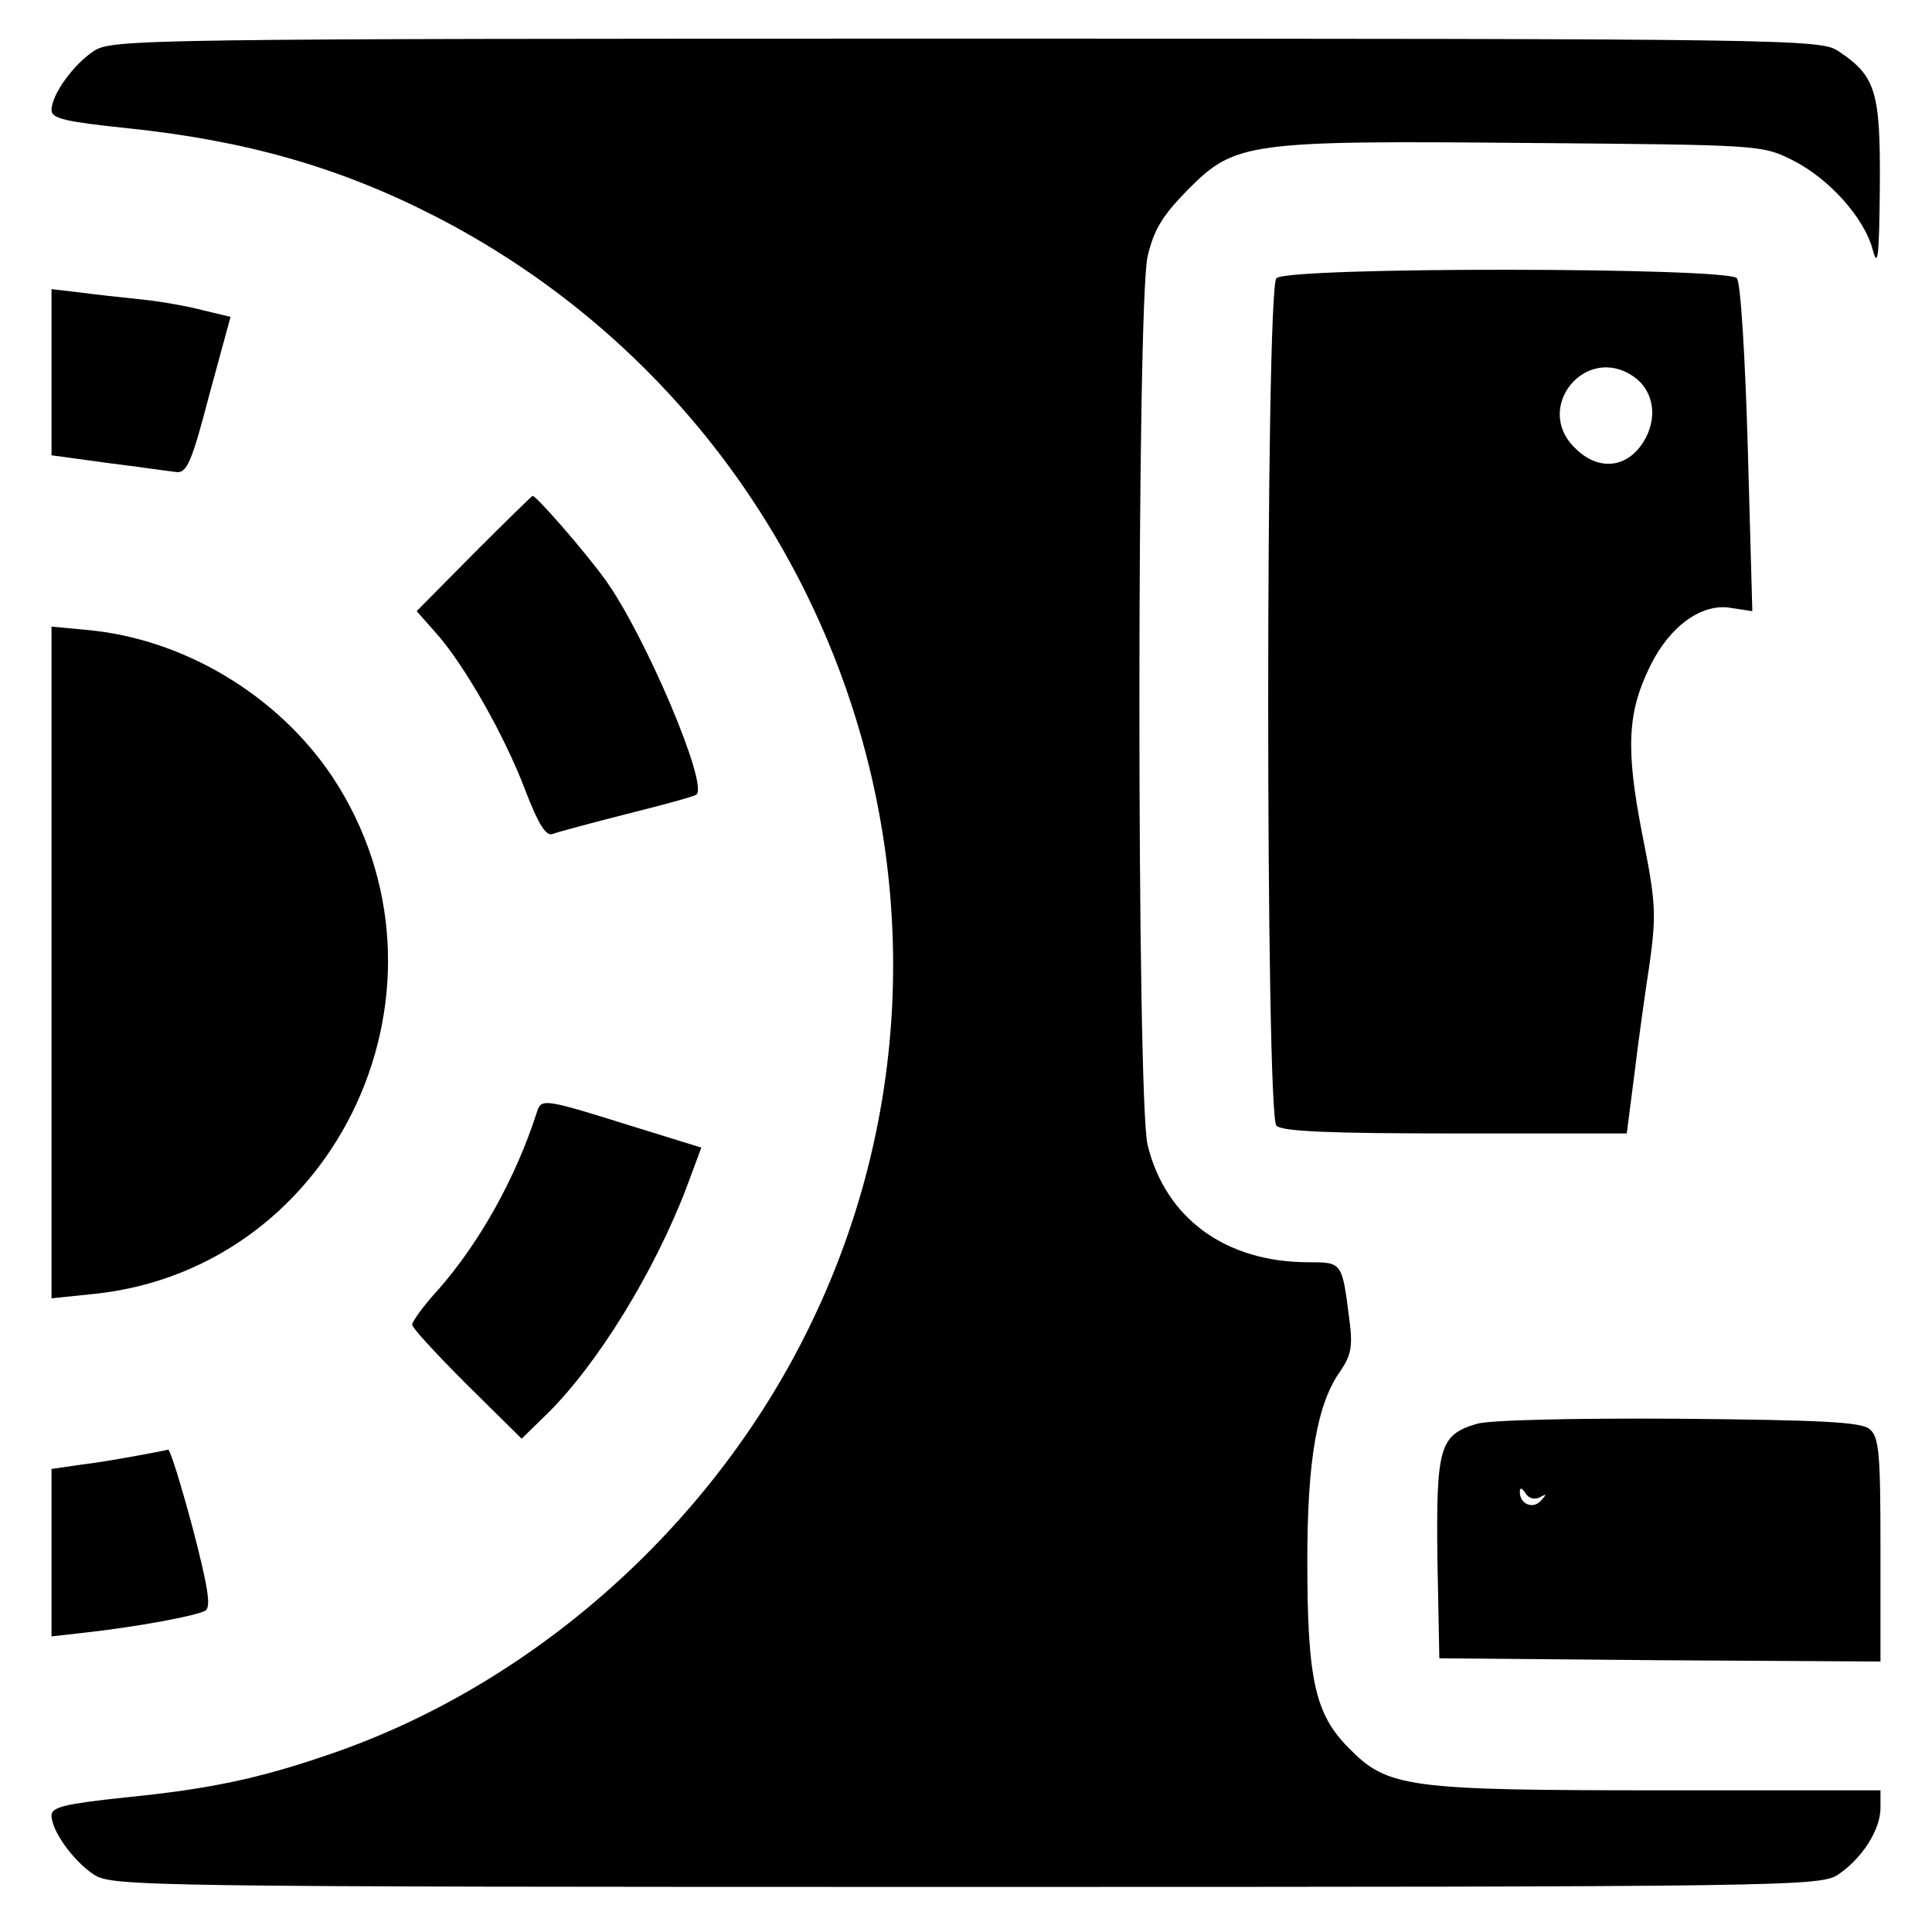 <?xml version="1.0" standalone="no"?>
<!DOCTYPE svg PUBLIC "-//W3C//DTD SVG 20010904//EN"
 "http://www.w3.org/TR/2001/REC-SVG-20010904/DTD/svg10.dtd">
<svg version="1.0" xmlns="http://www.w3.org/2000/svg"
 width="300pt" height="300pt" viewBox="0 0 300 300"
 preserveAspectRatio="xMidYMid meet">
<g transform="translate(0,300) scale(0.1,-0.1)"
fill="#000000" stroke="none">
<path d="M146 2921 c-32 -21 -66 -68 -66 -92 0 -13 21 -18 117 -28 183 -19
329 -60 479 -137 632 -325 891 -1098 578 -1730 -151 -306 -429 -552 -745 -659
-108 -37 -184 -53 -314 -66 -94 -10 -115 -15 -115 -28 0 -24 34 -71 66 -92 28
-18 73 -19 1354 -19 1281 0 1326 1 1354 19 37 25 66 69 66 104 l0 27 -339 0
c-395 0 -426 4 -486 65 -53 53 -65 106 -65 292 0 156 15 244 52 295 16 24 19
38 13 81 -11 87 -11 87 -63 87 -129 0 -222 68 -250 182 -17 68 -17 1306 0
1380 10 42 23 63 63 104 73 73 92 76 530 72 354 -3 361 -3 407 -26 57 -28 113
-90 126 -140 8 -30 10 -9 11 98 1 148 -6 172 -65 211 -28 18 -73 19 -1354 19
-1281 0 -1326 -1 -1354 -19z"/>
<path d="M1982 2568 c-17 -17 -17 -1299 0 -1316 9 -9 84 -12 278 -12 l266 0
12 93 c6 50 17 129 24 174 10 74 9 93 -12 198 -26 133 -23 190 13 262 30 61
80 97 125 89 l33 -5 -7 252 c-4 140 -11 258 -17 265 -14 17 -697 18 -715 0z
m555 -153 c29 -20 37 -59 19 -94 -25 -48 -73 -55 -111 -16 -64 63 18 162 92
110z"/>
<path d="M80 2422 l0 -129 88 -12 c48 -6 96 -13 106 -14 16 -2 24 16 51 120
l33 121 -42 10 c-22 6 -66 14 -96 17 -30 3 -74 8 -97 11 l-43 5 0 -129z"/>
<path d="M736 2141 l-89 -90 31 -35 c44 -50 106 -159 138 -244 20 -52 32 -71
42 -67 8 3 60 17 115 31 56 14 104 27 108 30 21 12 -80 250 -142 335 -32 44
-106 129 -112 129 -1 0 -42 -40 -91 -89z"/>
<path d="M80 1505 l0 -521 68 7 c379 41 581 481 368 803 -85 127 -232 215
-383 228 l-53 5 0 -522z"/>
<path d="M834 1274 c-33 -103 -89 -203 -153 -276 -23 -25 -41 -50 -41 -55 0
-5 38 -46 85 -93 l85 -84 40 39 c78 77 166 220 216 351 l23 62 -97 30 c-147
46 -151 47 -158 26z"/>
<path d="M2293 789 c-58 -17 -63 -37 -61 -210 l3 -154 343 -3 342 -2 0 174 c0
149 -2 175 -17 187 -13 11 -76 14 -297 16 -163 1 -295 -2 -313 -8z m98 -114
c11 6 11 5 2 -5 -12 -14 -33 -6 -33 13 0 8 3 7 9 -2 5 -8 14 -10 22 -6z"/>
<path d="M215 740 c-22 -4 -61 -11 -87 -14 l-48 -7 0 -130 0 -130 53 6 c81 9
172 26 186 34 9 6 4 37 -20 129 -18 67 -35 122 -38 121 -3 -1 -24 -5 -46 -9z"/>
</g>
</svg>
